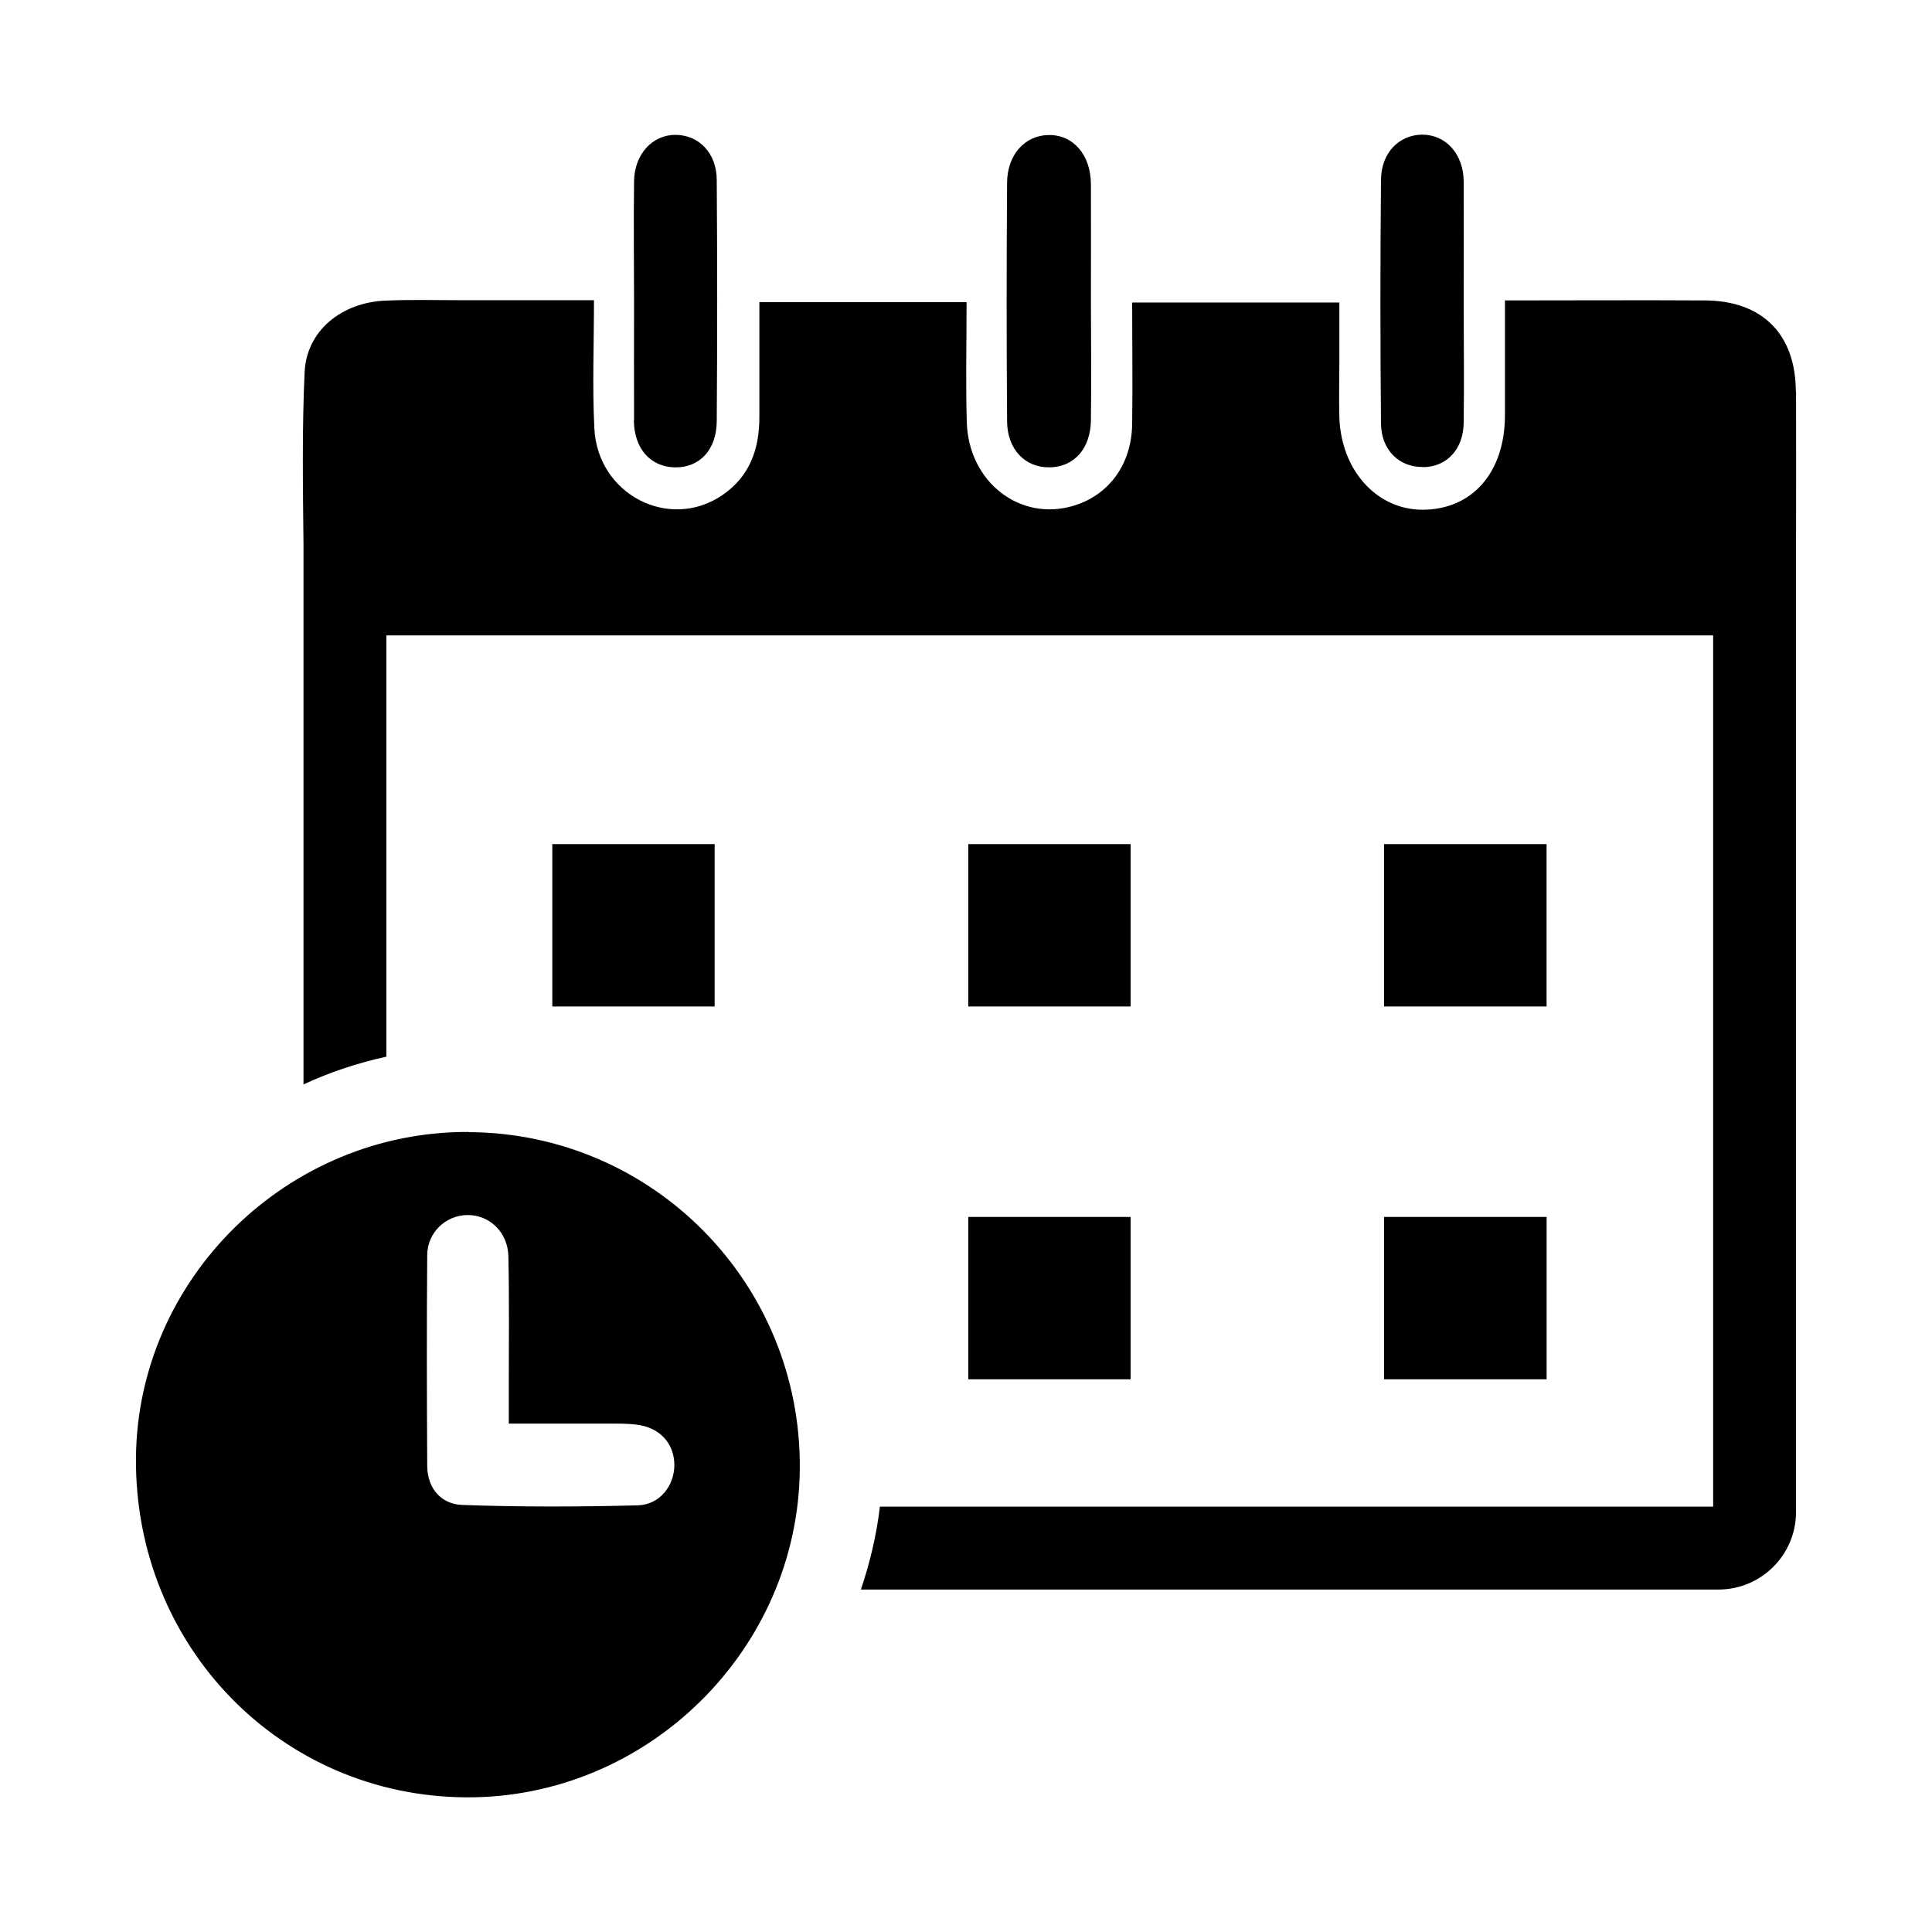 <?xml version="1.0" encoding="UTF-8"?>
<!-- Uploaded to: ICON Repo, www.iconrepo.com, Generator: ICON Repo Mixer Tools -->
<svg fill="#000000" width="800px" height="800px" version="1.1" viewBox="144 144 512 512" xmlns="http://www.w3.org/2000/svg">
 <g>
  <path d="m313.09 542.93c-15.516 0.402-31.035 0.453-46.551-0.102-5.543-0.203-9.27-4.281-9.32-10.328-0.102-18.641-0.152-37.23 0-55.871 0.051-6.047 4.887-10.531 10.578-10.629 5.894-0.102 10.832 4.535 10.934 11.035 0.25 11.738 0.102 23.477 0.102 35.266v8.969h26.098c2.672 0 5.34-0.051 7.961 0.301 6.047 0.805 9.773 4.988 9.824 10.629 0 5.492-3.828 10.578-9.723 10.73zm-44.84-98.949c-48.012-0.25-87.863 38.793-88.219 86.453-0.352 49.828 38.391 89.629 87.562 89.879 48.062 0.25 88.016-39.195 88.367-87.16 0.352-49.02-38.895-88.871-87.715-89.125z"/>
  <path d="m422.17 267.85c6.449-0.102 10.832-4.887 10.934-12.496 0.152-10.629 0-21.312 0-31.941 0-10.227 0.051-20.402 0-30.633-0.051-7.809-4.734-13.098-11.234-13-6.246 0.102-10.934 5.188-10.984 12.645-0.152 21.059-0.152 42.168 0 63.227 0.051 7.457 4.785 12.293 11.234 12.191z"/>
  <path d="m311.98 255.36c0.051 7.508 4.383 12.395 10.883 12.496 6.5 0.102 11.035-4.586 11.082-12.242 0.152-21.312 0.152-42.57 0-63.883 0-7.055-4.637-11.891-10.781-11.992-6.195-0.102-11.082 5.09-11.133 12.395-0.152 10.629 0 21.312 0 31.941 0 10.43-0.051 20.859 0 31.285z"/>
  <path d="m521.11 267.8c6.297-0.051 10.73-4.734 10.781-11.84 0.152-10.629 0-21.312 0-31.941 0-10.629 0.051-21.312 0-31.941-0.051-7.305-4.785-12.445-11.082-12.395-6.098 0.102-10.781 4.836-10.832 11.992-0.203 21.512-0.203 43.023 0 64.539 0.051 7.055 4.836 11.637 11.082 11.539z"/>
  <path d="m333.39 367.7h-43.023v43.027h43.023z"/>
  <path d="m443.63 367.7h-43.027v43.027h43.027z"/>
  <path d="m553.86 367.7h-43.078v43.027h43.078z"/>
  <path d="m400.6 509.53h43.027v-43.027h-43.027z"/>
  <path d="m510.79 509.53h43.078v-43.027h-43.078z"/>
  <path d="m619.91 247.7c-0.051-15.113-8.867-23.98-23.98-24.082-17.281-0.102-34.613 0-53.102 0v30.633c-0.102 15.062-8.715 24.789-21.816 24.836-12.141 0-21.613-10.43-22.066-24.484-0.152-5.09 0-10.227 0-15.316v-15.113h-54.914c0 10.73 0.152 21.512 0 32.242-0.152 10.629-6.144 18.793-15.516 21.613-14.207 4.281-27.91-6.297-28.312-22.27-0.301-10.379-0.051-20.809-0.051-31.691h-54.914v30.48c0 8.516-2.57 15.77-9.875 20.707-14.055 9.523-33-0.203-33.855-17.734-0.555-11.035-0.102-22.066-0.102-33.957h-33.906c-7.106 0-14.207-0.203-21.312 0.102-11.488 0.453-20.906 7.809-21.461 18.895-0.707 15.164-0.453 30.379-0.301 45.695v143.13c6.953-3.223 14.309-5.691 21.965-7.356v-111.64l351.61 0.004v230.89h-220.82c-0.906 7.609-2.672 14.965-5.039 21.965h227.27c11.336 0 20.555-9.219 20.555-20.555v-256.44c0-13.504 0.051-27.004 0-40.559z"/>
 </g>
</svg>